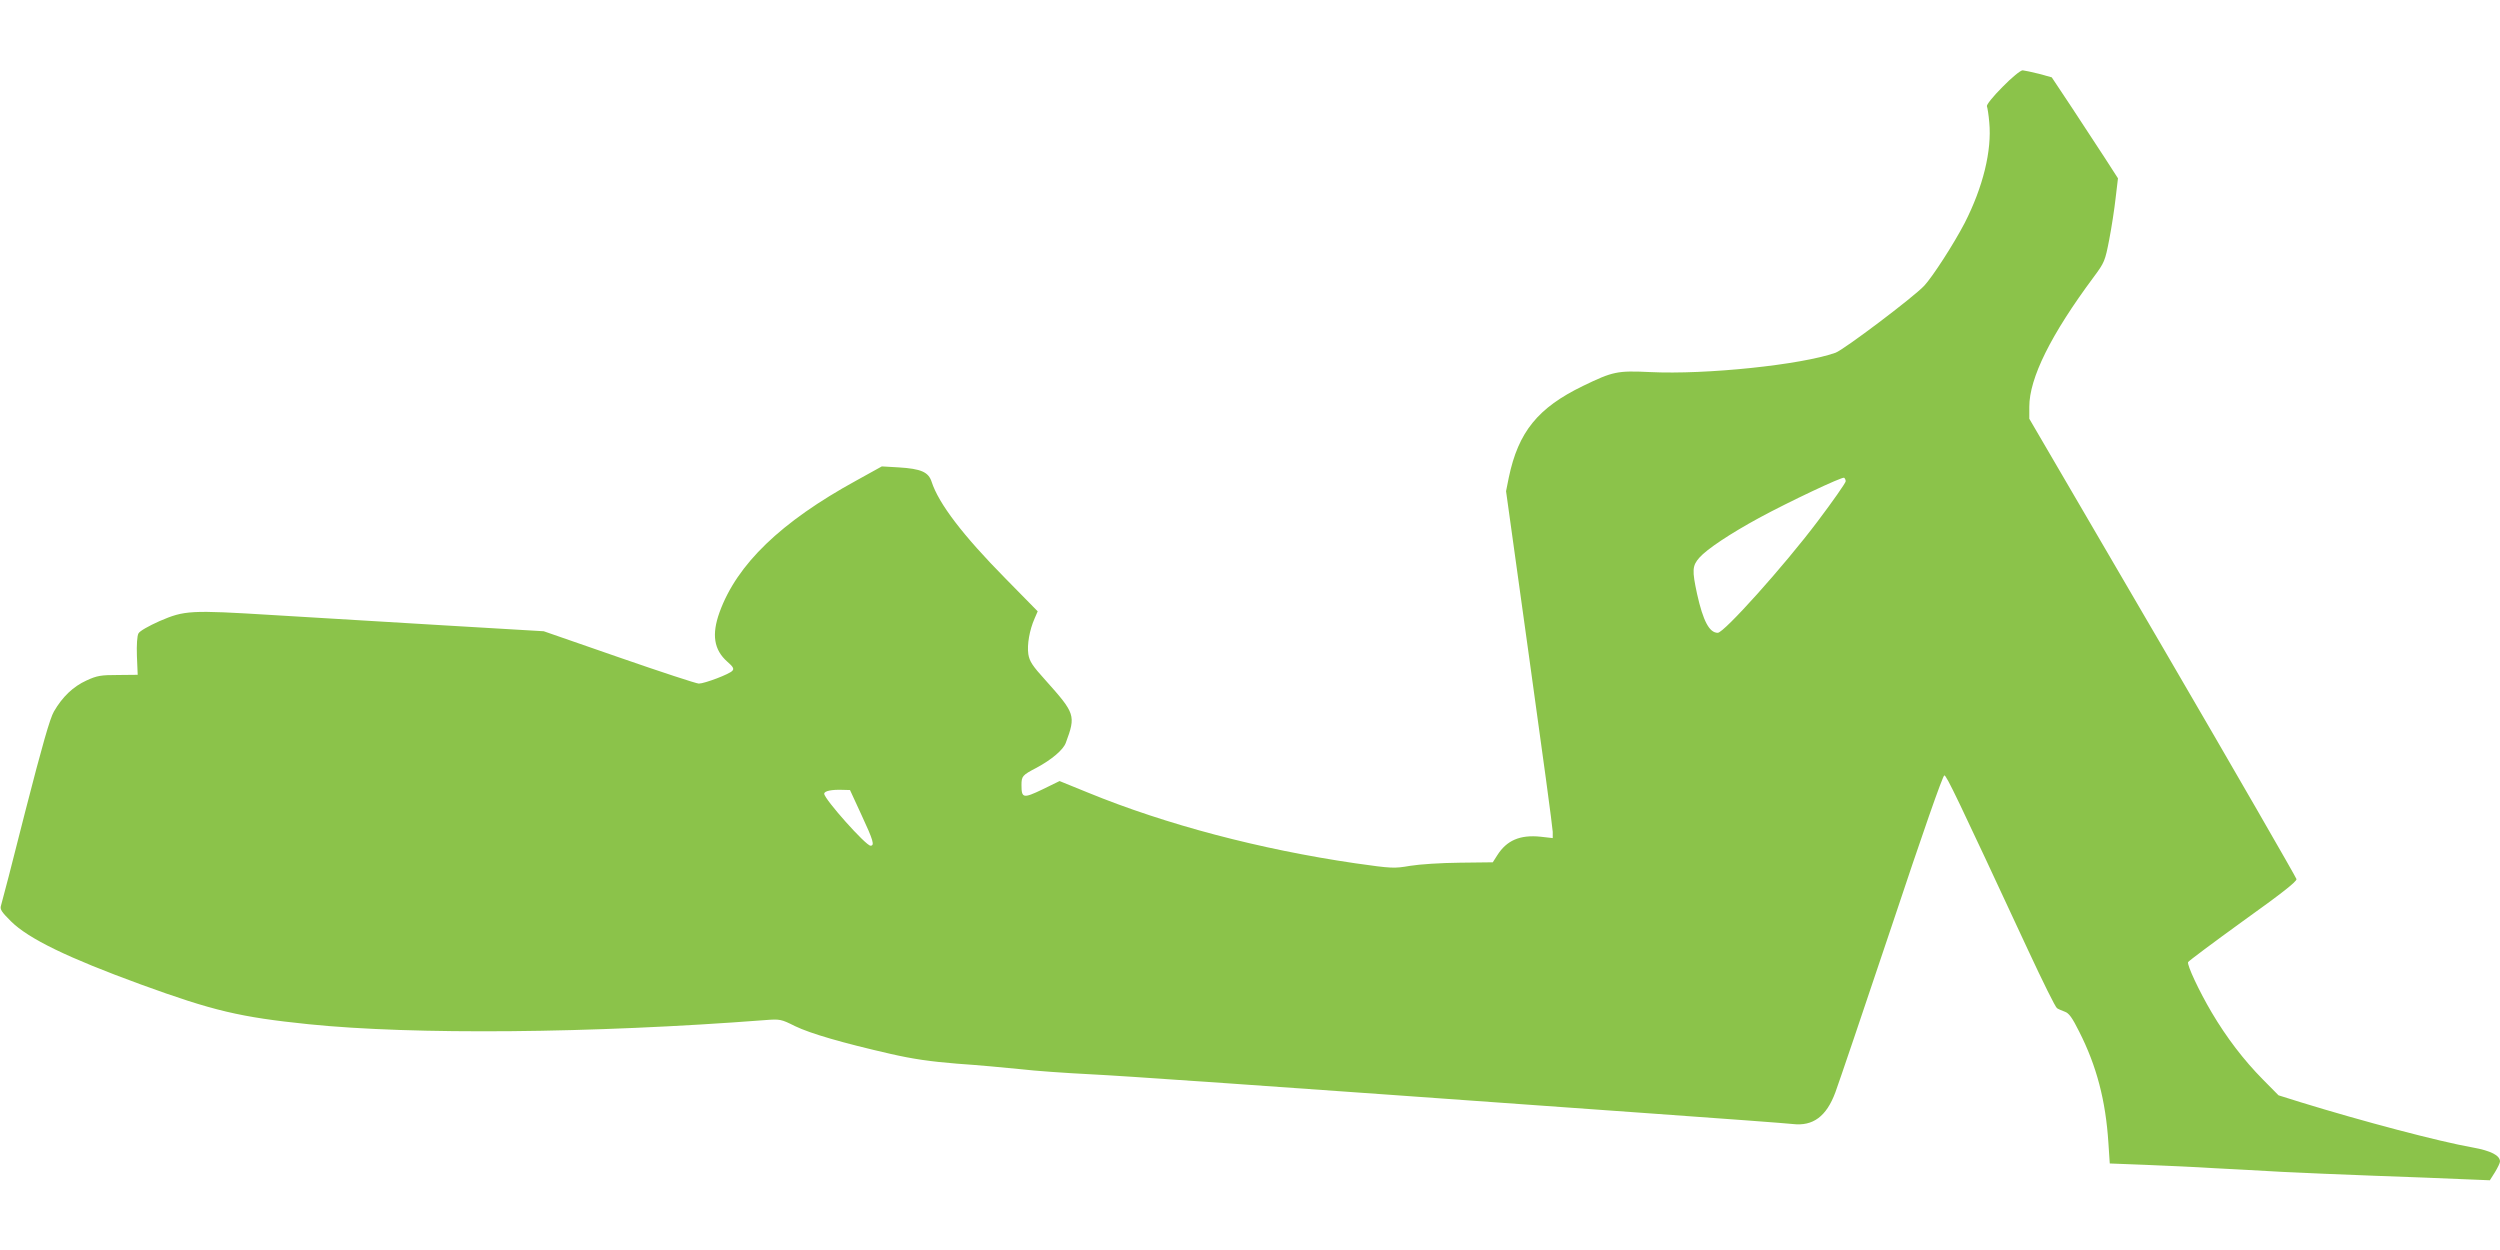 <?xml version="1.0" standalone="no"?>
<!DOCTYPE svg PUBLIC "-//W3C//DTD SVG 20010904//EN"
 "http://www.w3.org/TR/2001/REC-SVG-20010904/DTD/svg10.dtd">
<svg version="1.0" xmlns="http://www.w3.org/2000/svg"
 width="1280pt" height="640pt" viewBox="0 0 1280 640"
 preserveAspectRatio="xMidYMid meet">
<g transform="translate(0,640) scale(0.1,-0.1)"
fill="#8bc34a" stroke="none">
<path d="M10253 5955 c-50 -50 -83 -92 -80 -99 3 -8 9 -45 12 -82 14 -145 -32
-332 -126 -516 -55 -106 -164 -275 -207 -321 -54 -58 -412 -328 -454 -343
-175 -62 -662 -113 -950 -99 -168 8 -190 3 -343 -71 -231 -112 -331 -235 -380
-469 l-14 -70 119 -856 c66 -471 120 -871 120 -888 l0 -32 -62 7 c-106 11
-174 -19 -222 -95 l-23 -36 -169 -2 c-97 -1 -205 -8 -254 -16 -82 -14 -92 -14
-281 13 -486 71 -969 198 -1369 362 l-145 59 -88 -43 c-98 -47 -107 -45 -107
22 0 46 4 51 77 89 78 42 137 92 150 128 52 140 48 150 -103 319 -69 76 -83
98 -89 135 -7 48 6 123 32 182 l16 37 -165 168 c-219 222 -342 384 -378 495
-16 50 -54 67 -169 74 l-86 5 -130 -72 c-387 -212 -612 -429 -701 -675 -41
-114 -29 -192 40 -253 30 -26 35 -36 26 -46 -13 -17 -143 -66 -172 -66 -12 0
-195 60 -408 134 l-386 134 -524 31 c-289 17 -678 41 -865 52 -423 26 -450 24
-578 -31 -56 -25 -102 -51 -108 -63 -7 -12 -10 -59 -8 -116 l4 -96 -100 -1
c-88 0 -108 -3 -162 -28 -68 -31 -123 -83 -167 -159 -20 -34 -60 -174 -146
-509 -64 -255 -121 -473 -125 -485 -6 -19 3 -32 51 -80 91 -90 292 -187 664
-323 373 -136 510 -168 860 -204 536 -55 1450 -47 2336 21 78 6 83 5 155 -31
79 -38 240 -85 489 -142 114 -26 203 -39 340 -50 102 -7 247 -20 323 -28 76
-9 236 -20 355 -26 196 -10 730 -47 2862 -200 382 -27 715 -52 739 -55 103
-12 172 38 218 162 16 43 146 426 288 850 156 469 262 773 270 773 11 0 63
-108 429 -895 74 -159 140 -293 148 -297 7 -5 25 -12 40 -18 21 -7 38 -31 73
-101 90 -177 136 -354 150 -570 l7 -106 182 -7 c99 -4 258 -11 351 -17 94 -5
251 -13 350 -19 99 -5 313 -14 475 -20 162 -6 361 -13 441 -17 l147 -6 26 41
c14 23 26 48 26 55 0 31 -46 55 -140 72 -171 30 -564 134 -879 231 l-115 36
-80 81 c-98 99 -187 216 -262 343 -65 110 -127 243 -121 258 3 6 129 100 281
210 200 143 276 203 274 215 -2 9 -310 544 -685 1187 l-683 1170 0 61 c0 147
110 369 330 665 55 74 58 82 79 190 12 62 27 159 33 214 l12 101 -67 104 c-37
57 -113 173 -169 258 l-103 155 -65 18 c-36 9 -74 17 -84 18 -11 0 -55 -36
-103 -85z m-803 -2019 c0 -8 -65 -101 -145 -207 -172 -228 -478 -569 -510
-569 -43 0 -75 60 -106 199 -26 121 -25 144 12 186 39 44 158 123 305 203 151
82 426 212 436 206 4 -3 8 -11 8 -18z m-5039 -1709 c61 -131 68 -157 46 -157
-24 0 -237 239 -237 266 0 14 37 22 93 20 l39 -1 59 -128z"/>
</g>
</svg>
